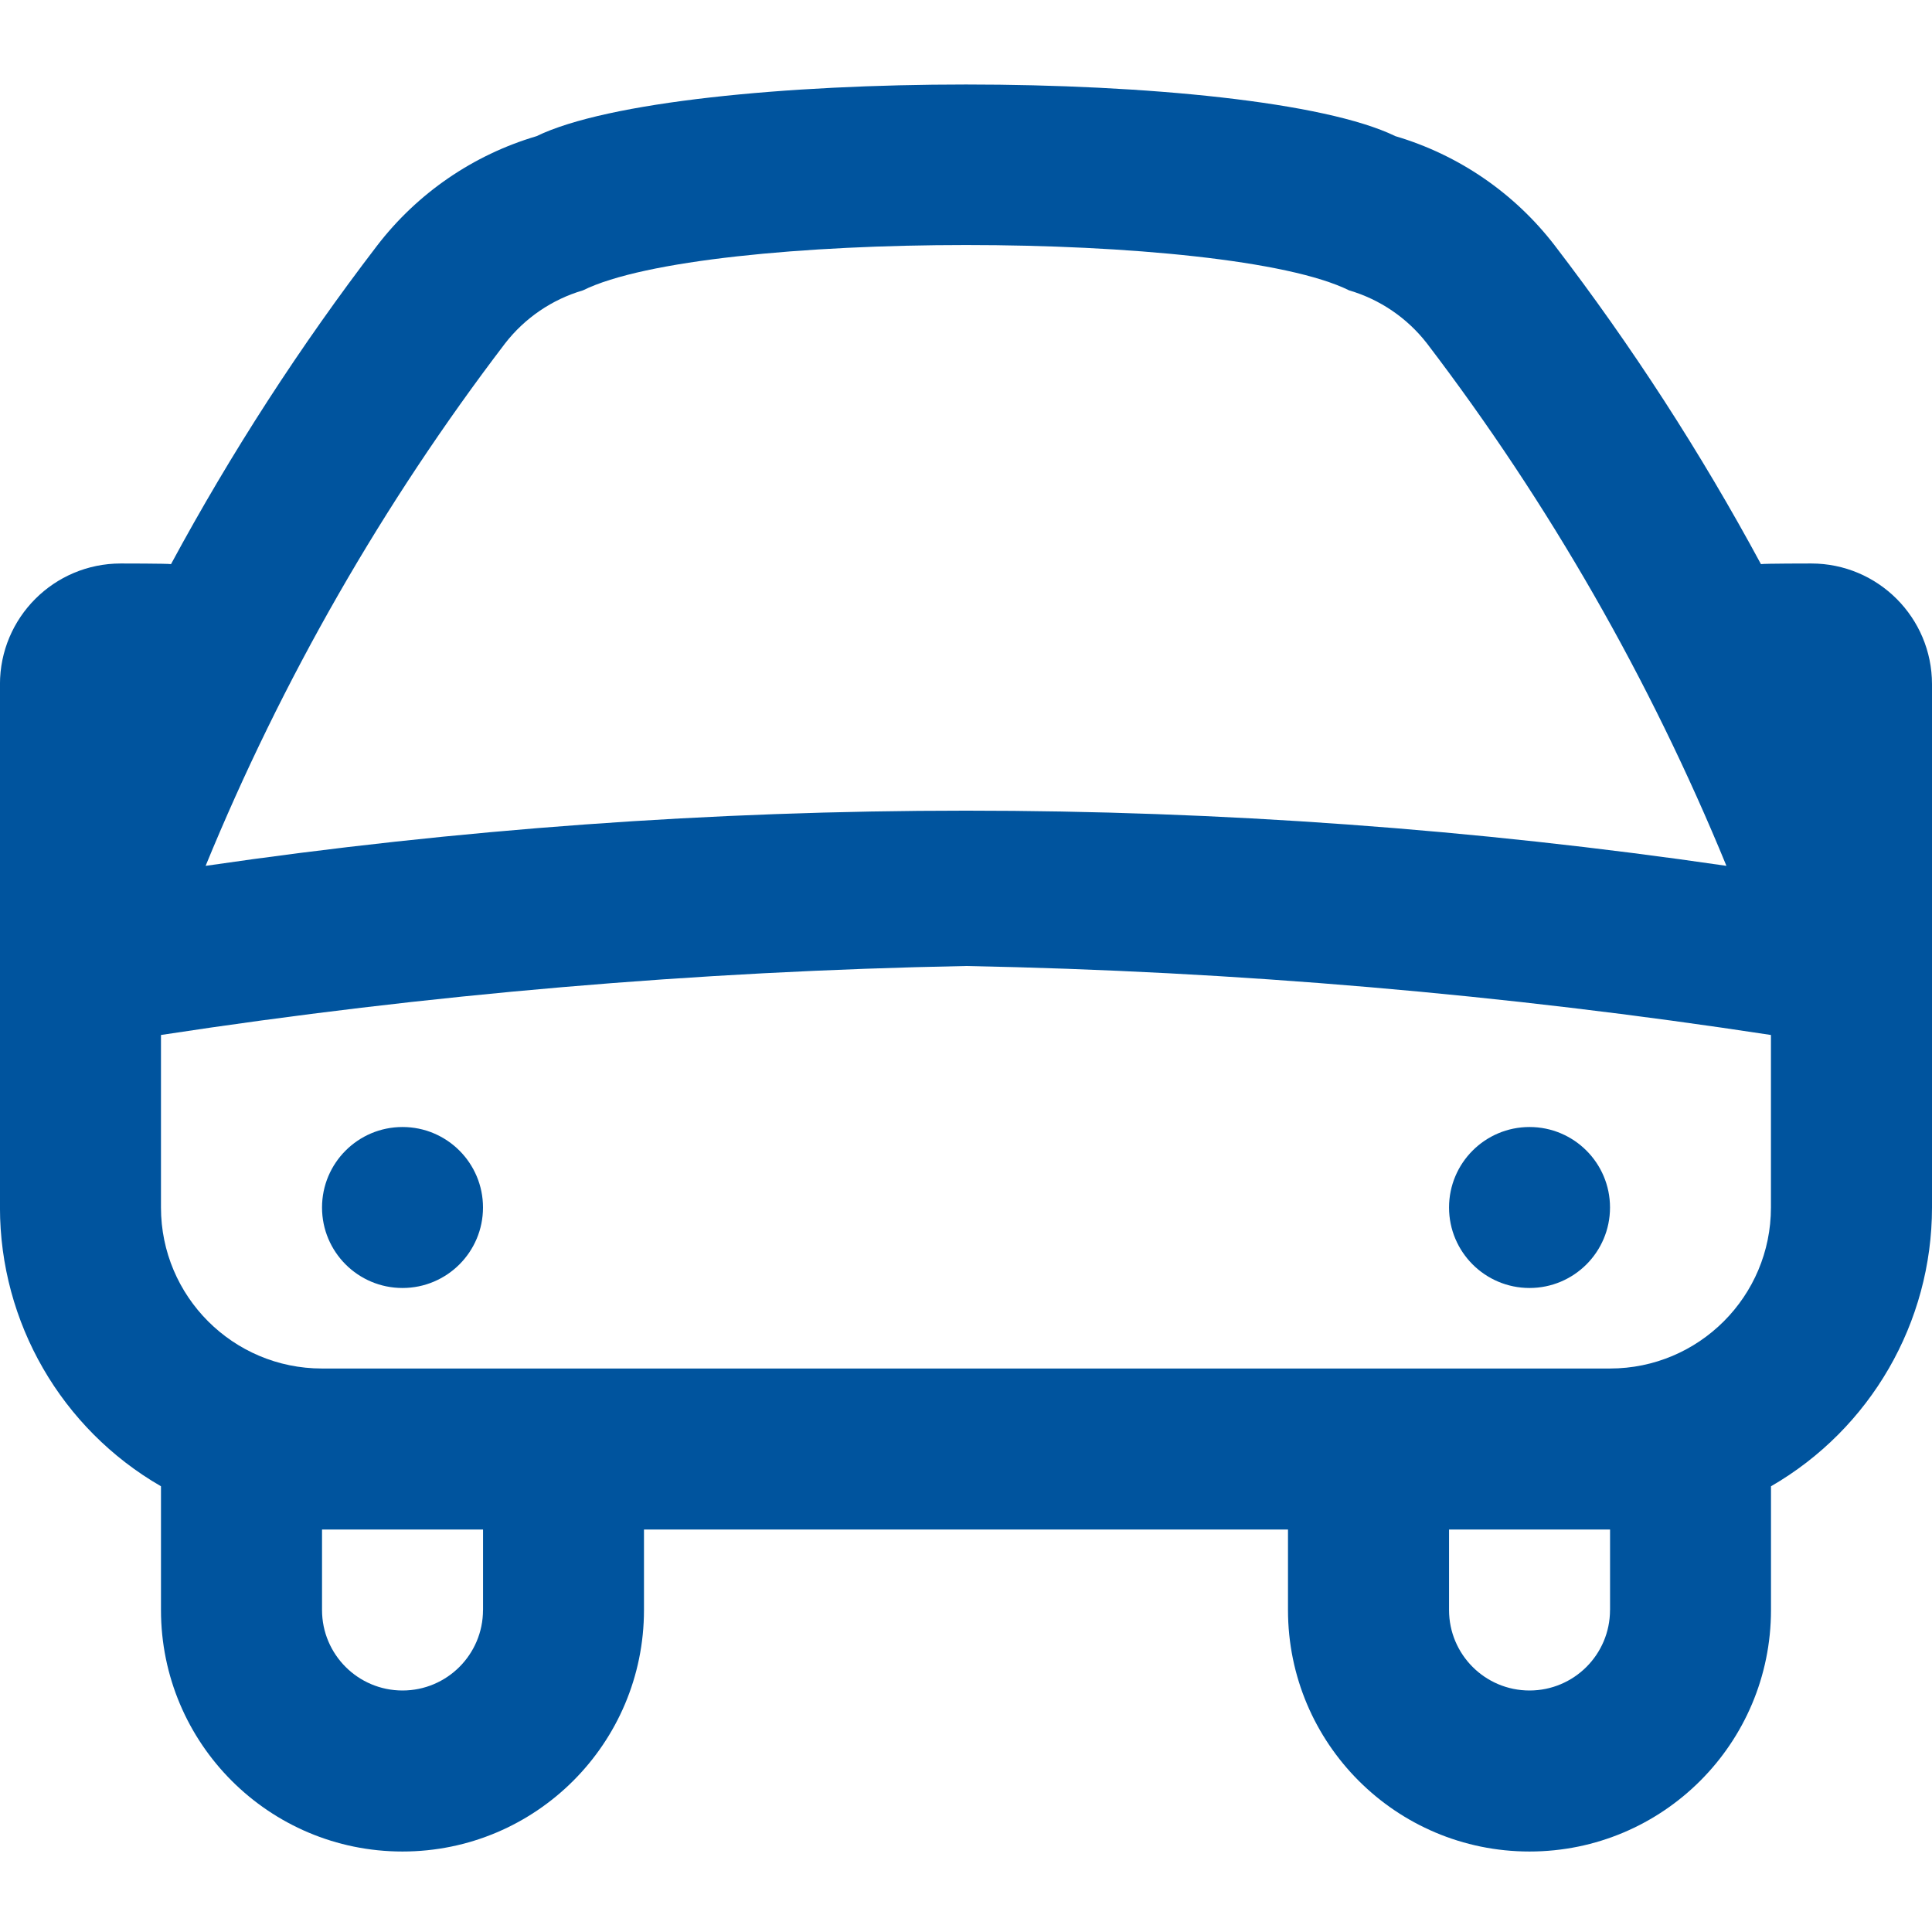 <?xml version="1.0" encoding="UTF-8"?>
<svg id="Layer_1" data-name="Layer 1" xmlns="http://www.w3.org/2000/svg" viewBox="0 0 512 512">
  <defs>
    <style>
      .cls-1 {
        fill: #00549e;
      }
    </style>
  </defs>
  <path class="cls-1" d="M512,181.33c0-17.67-14.33-32-32-32,0,0-12.46,0-13.33.17-15.95-29.56-34.23-57.8-54.66-84.46-10.66-13.86-25.43-23.99-42.2-28.95-37.57-18.26-190.06-18.26-227.63,0-16.77,4.96-31.54,15.09-42.2,28.95-20.43,26.66-38.7,54.9-54.66,84.46-.87-.17-13.33-.17-13.33-.17-17.67,0-32,14.33-32,32v138.67c0,30.48,16.27,58.64,42.67,73.88v32.79c0,35.35,28.65,64,64,64s64-28.65,64-64v-21.33h170.67v21.33c0,35.35,28.65,64,64,64s64-28.65,64-64v-32.79c26.39-15.24,42.66-43.4,42.67-73.88v-138.67ZM133.85,91.01c5.23-6.74,12.45-11.66,20.63-14.06,32.41-16.02,170.67-16.02,203.05,0,8.18,2.4,15.4,7.32,20.63,14.06,32.4,42.48,59.08,89.03,79.36,138.45-133.64-19.5-269.39-19.5-403.03,0,20.28-49.42,46.96-95.97,79.36-138.45ZM128,426.67c0,11.78-9.55,21.33-21.33,21.33s-21.33-9.55-21.33-21.33v-21.33h42.67v21.33ZM426.67,426.67c0,11.78-9.55,21.33-21.33,21.33s-21.33-9.55-21.33-21.33v-21.33h42.67v21.33ZM426.67,362.67H85.33c-23.56,0-42.67-19.1-42.67-42.67v-45.72c70.63-10.8,141.9-16.9,213.33-18.28,71.44,1.38,142.7,7.49,213.33,18.28v45.72c0,23.56-19.1,42.67-42.67,42.67ZM128,320c0,11.78-9.55,21.33-21.33,21.33s-21.33-9.55-21.33-21.33,9.55-21.33,21.33-21.33,21.33,9.55,21.33,21.33ZM426.67,320c0,11.78-9.55,21.33-21.33,21.33s-21.33-9.55-21.33-21.33,9.55-21.33,21.33-21.33,21.33,9.55,21.33,21.33Z"/>
</svg>